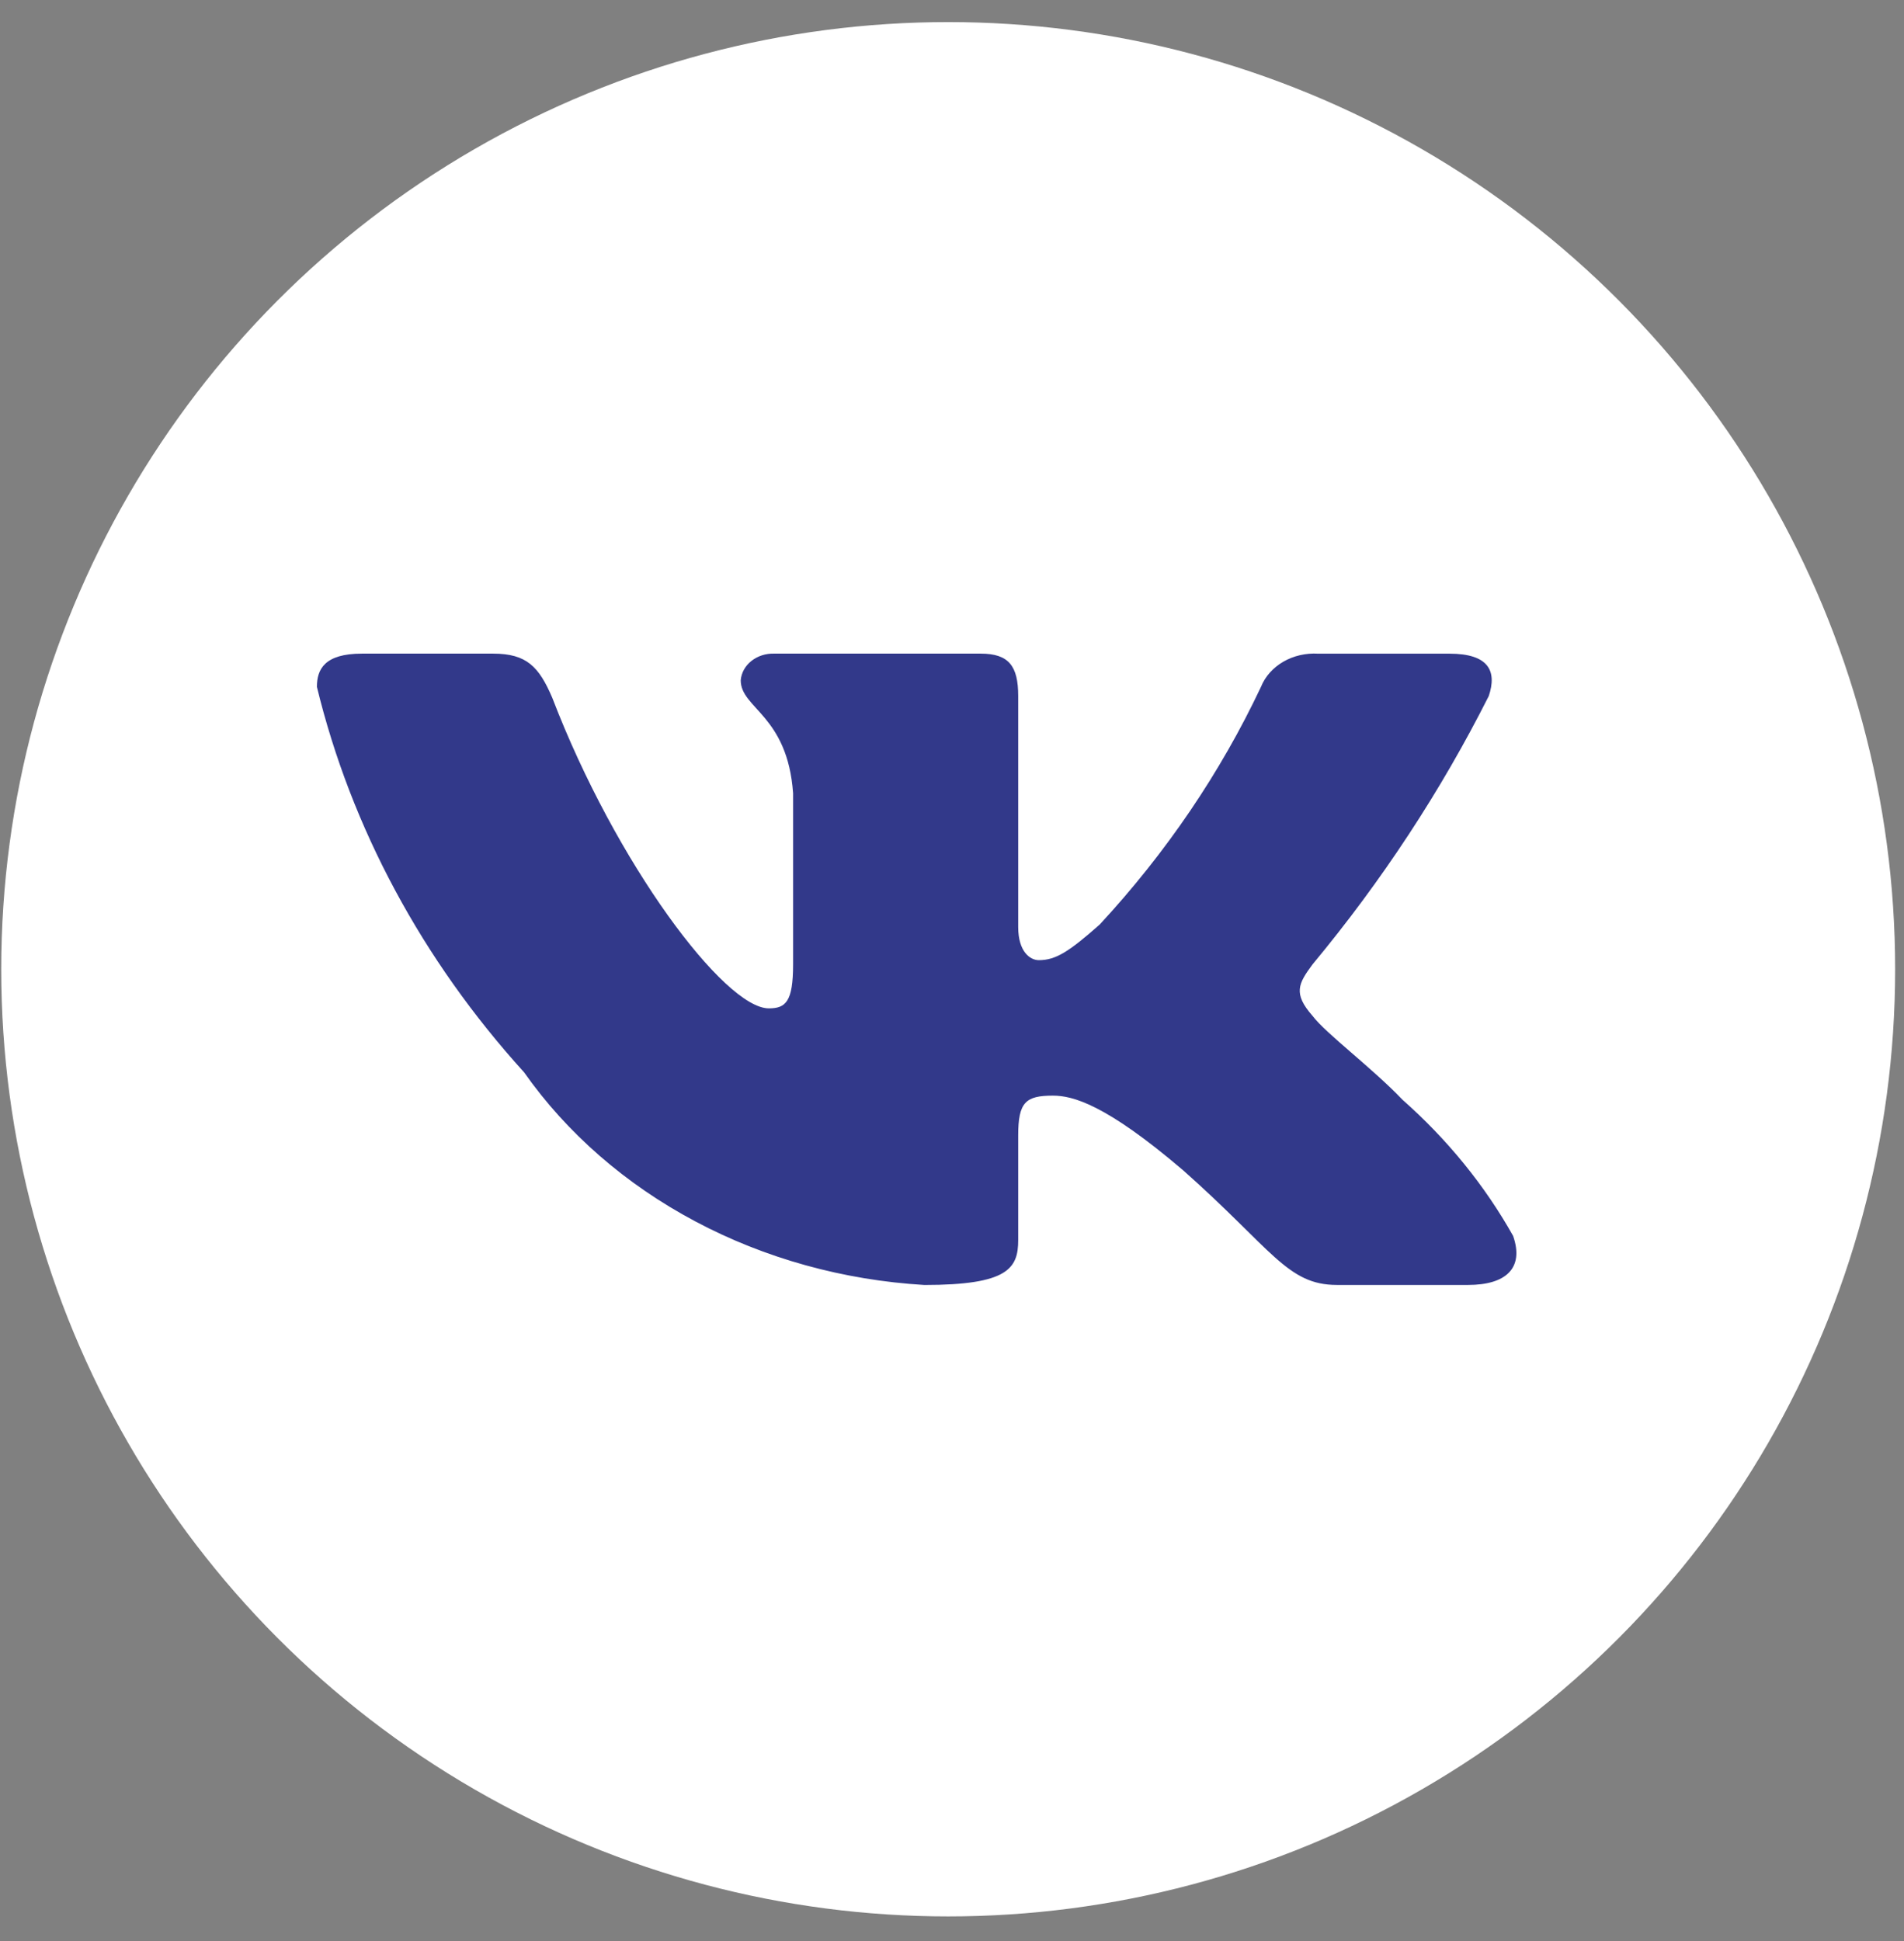 <?xml version="1.0" encoding="UTF-8"?> <svg xmlns="http://www.w3.org/2000/svg" width="52" height="53" viewBox="0 0 52 53" fill="none"><rect x="0" y="0" width="52" height="53" fill="#808080" stroke="none"/> <circle cx="25.896" cy="26.465" r="25.862" fill="white"></circle> <path d="M40.096 35.085H36.511C35.154 35.085 34.746 34.112 32.314 31.956C30.189 30.142 29.291 29.916 28.754 29.916C28.01 29.916 27.808 30.097 27.808 31.003V33.861C27.808 34.634 27.525 35.086 25.246 35.086C23.035 34.955 20.89 34.36 18.99 33.35C17.089 32.341 15.486 30.945 14.314 29.28C11.529 26.209 9.592 22.605 8.655 18.755C8.655 18.279 8.86 17.847 9.884 17.847H13.468C14.389 17.847 14.721 18.21 15.082 19.05C16.822 23.587 19.791 27.533 20.997 27.533C21.459 27.533 21.66 27.352 21.66 26.332V21.658C21.508 19.526 20.23 19.347 20.23 18.575C20.246 18.372 20.351 18.182 20.523 18.046C20.695 17.91 20.919 17.838 21.149 17.847H26.783C27.553 17.847 27.808 18.187 27.808 19.003V25.311C27.808 25.992 28.138 26.217 28.37 26.217C28.832 26.217 29.188 25.992 30.035 25.243C31.851 23.281 33.334 21.095 34.439 18.753C34.552 18.472 34.766 18.232 35.048 18.068C35.33 17.905 35.664 17.828 36 17.848H39.585C40.66 17.848 40.888 18.325 40.66 19.004C39.356 21.592 37.743 24.049 35.847 26.332C35.461 26.854 35.307 27.125 35.847 27.738C36.203 28.214 37.46 29.145 38.304 30.029C39.533 31.115 40.553 32.371 41.325 33.747C41.633 34.633 41.119 35.085 40.096 35.085Z" fill="#32398A"></path> </svg> 
